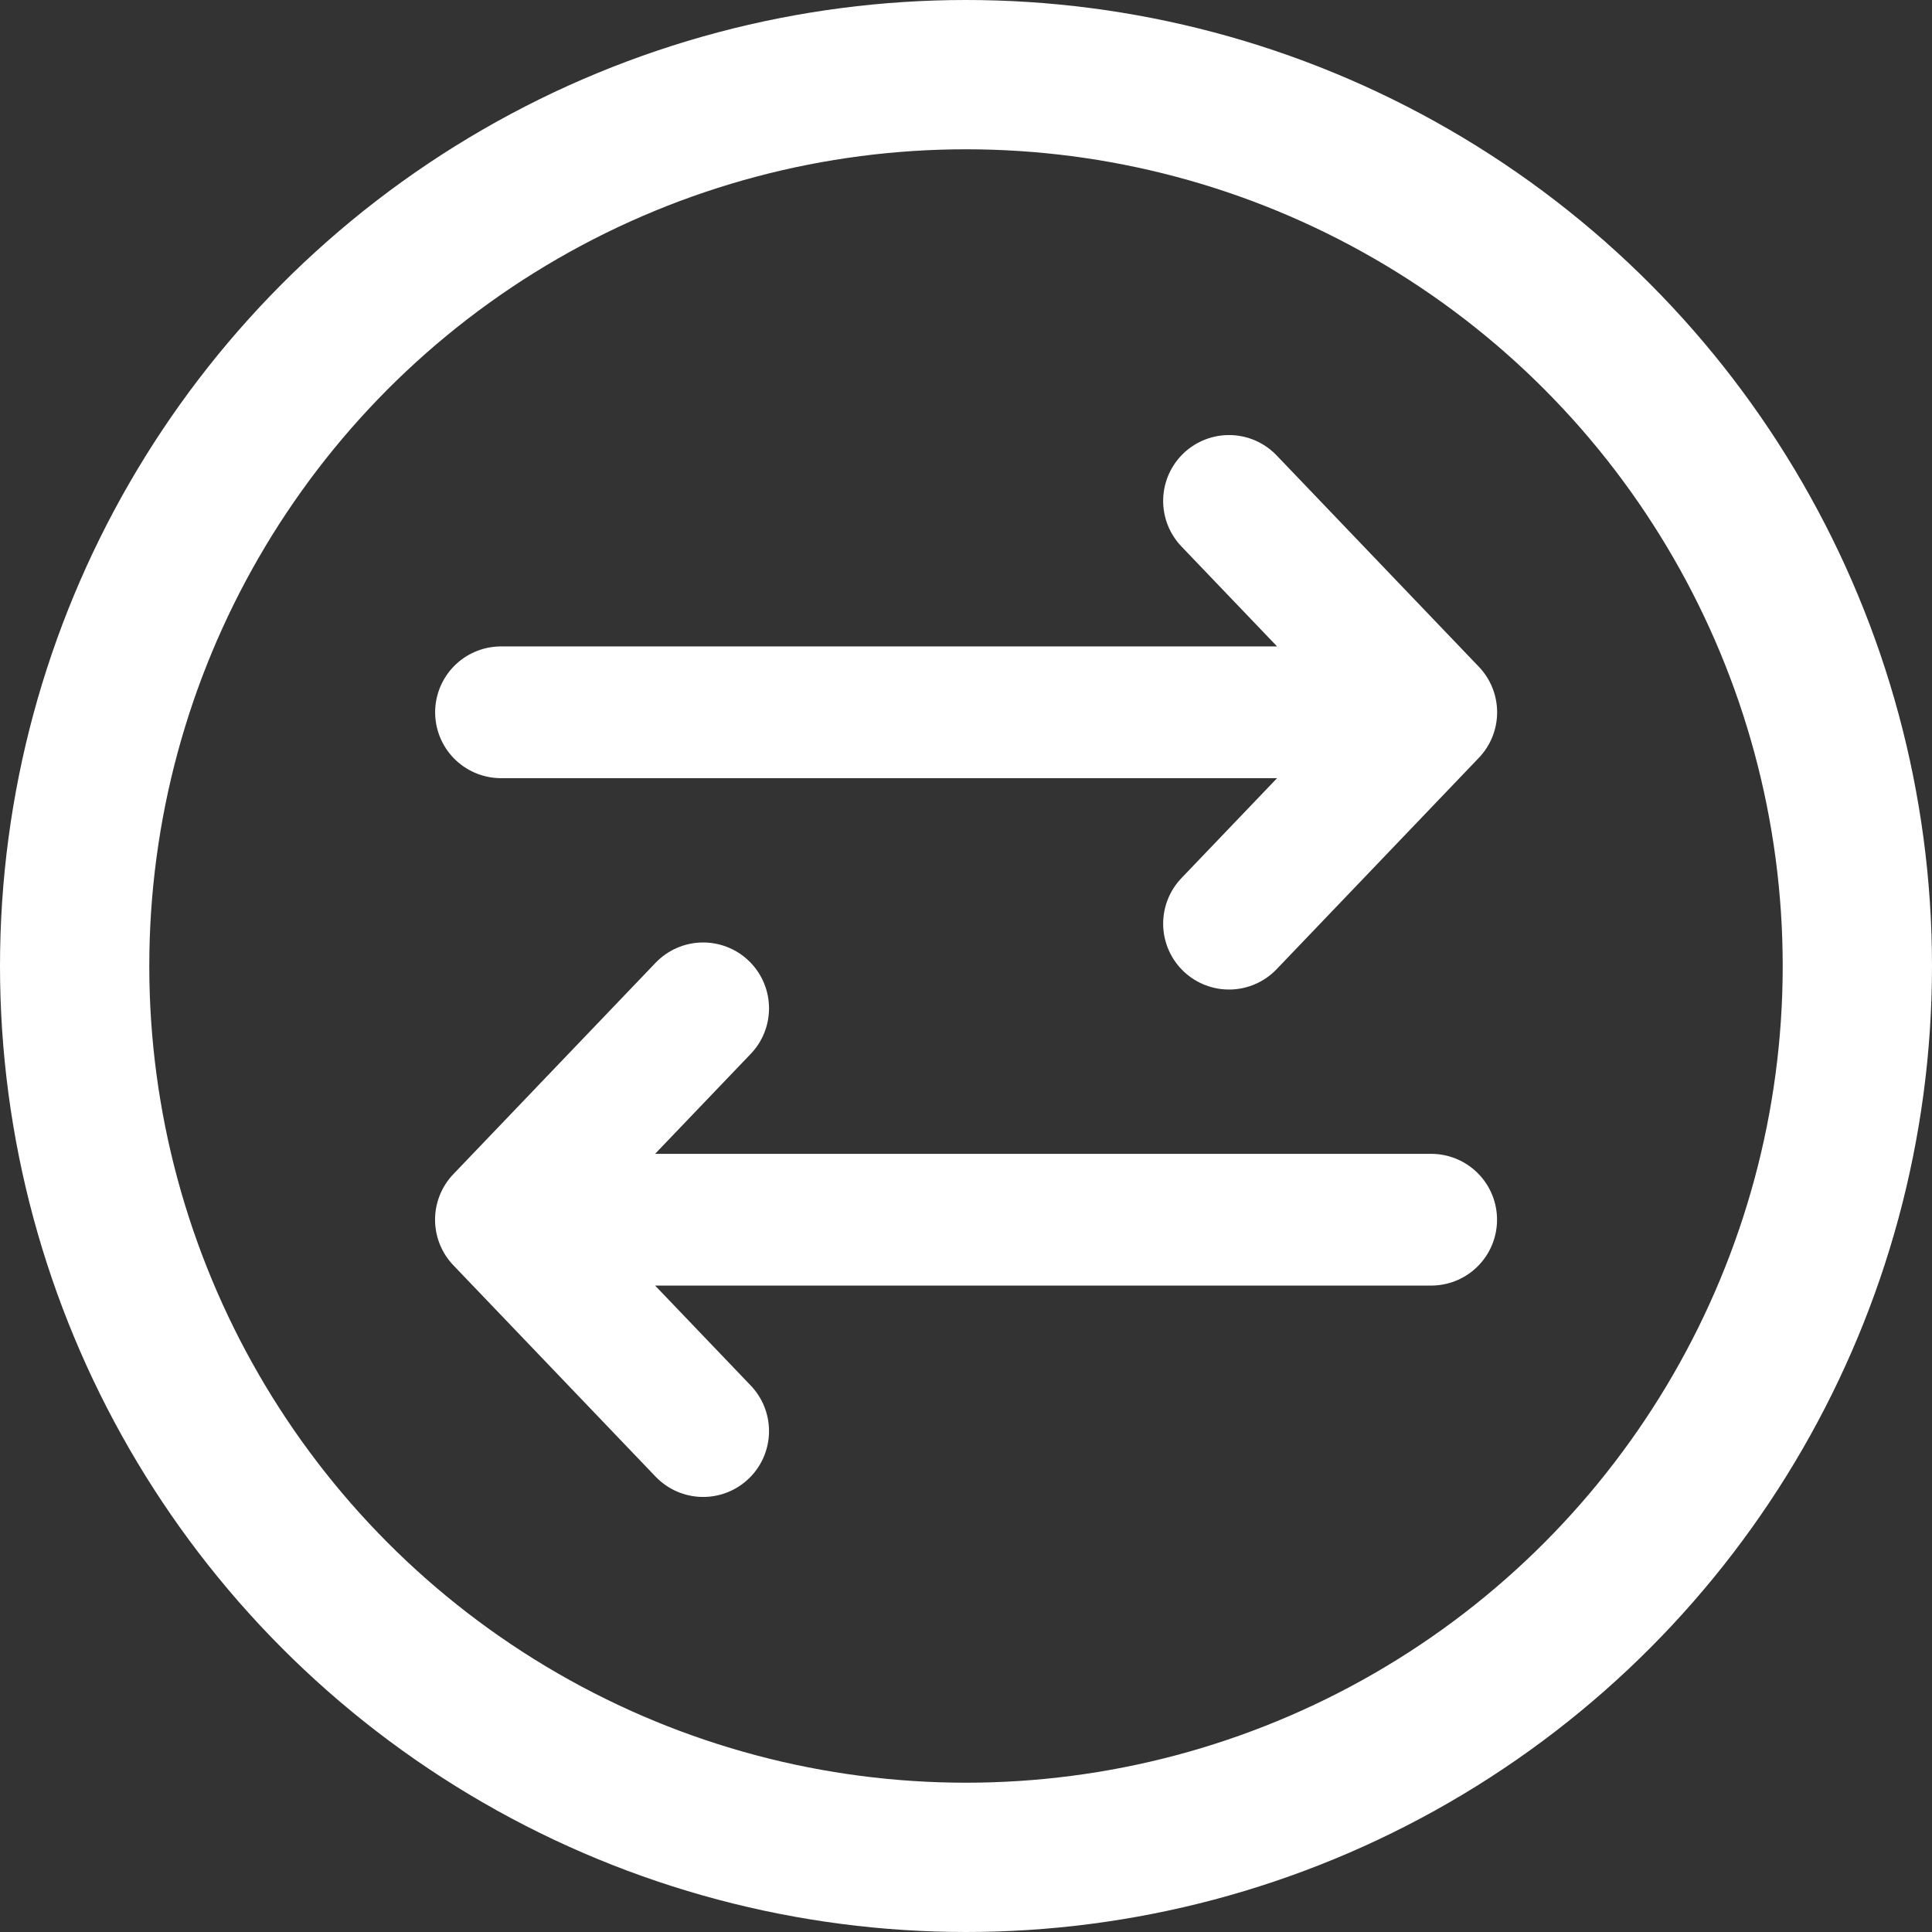 <svg width="22" height="22" viewBox="0 0 22 22" fill="none" xmlns="http://www.w3.org/2000/svg">
<rect x="0" y="0" width="22" height="22" fill="#333333" stroke="none"/>
<path d="M5.705 8.111H16.298M16.298 8.111L13.995 5.704M16.298 8.111L13.995 10.518" stroke="white" stroke-width="1.5" stroke-linecap="round" stroke-linejoin="round"/>
<path d="M16.297 13.889L5.704 13.889M5.704 13.889L8.007 16.296M5.704 13.889L8.007 11.482" stroke="white" stroke-width="1.5" stroke-linecap="round" stroke-linejoin="round"/>
<circle cx="11" cy="11" r="10.15" stroke="white" stroke-width="1.7"/>
</svg>
